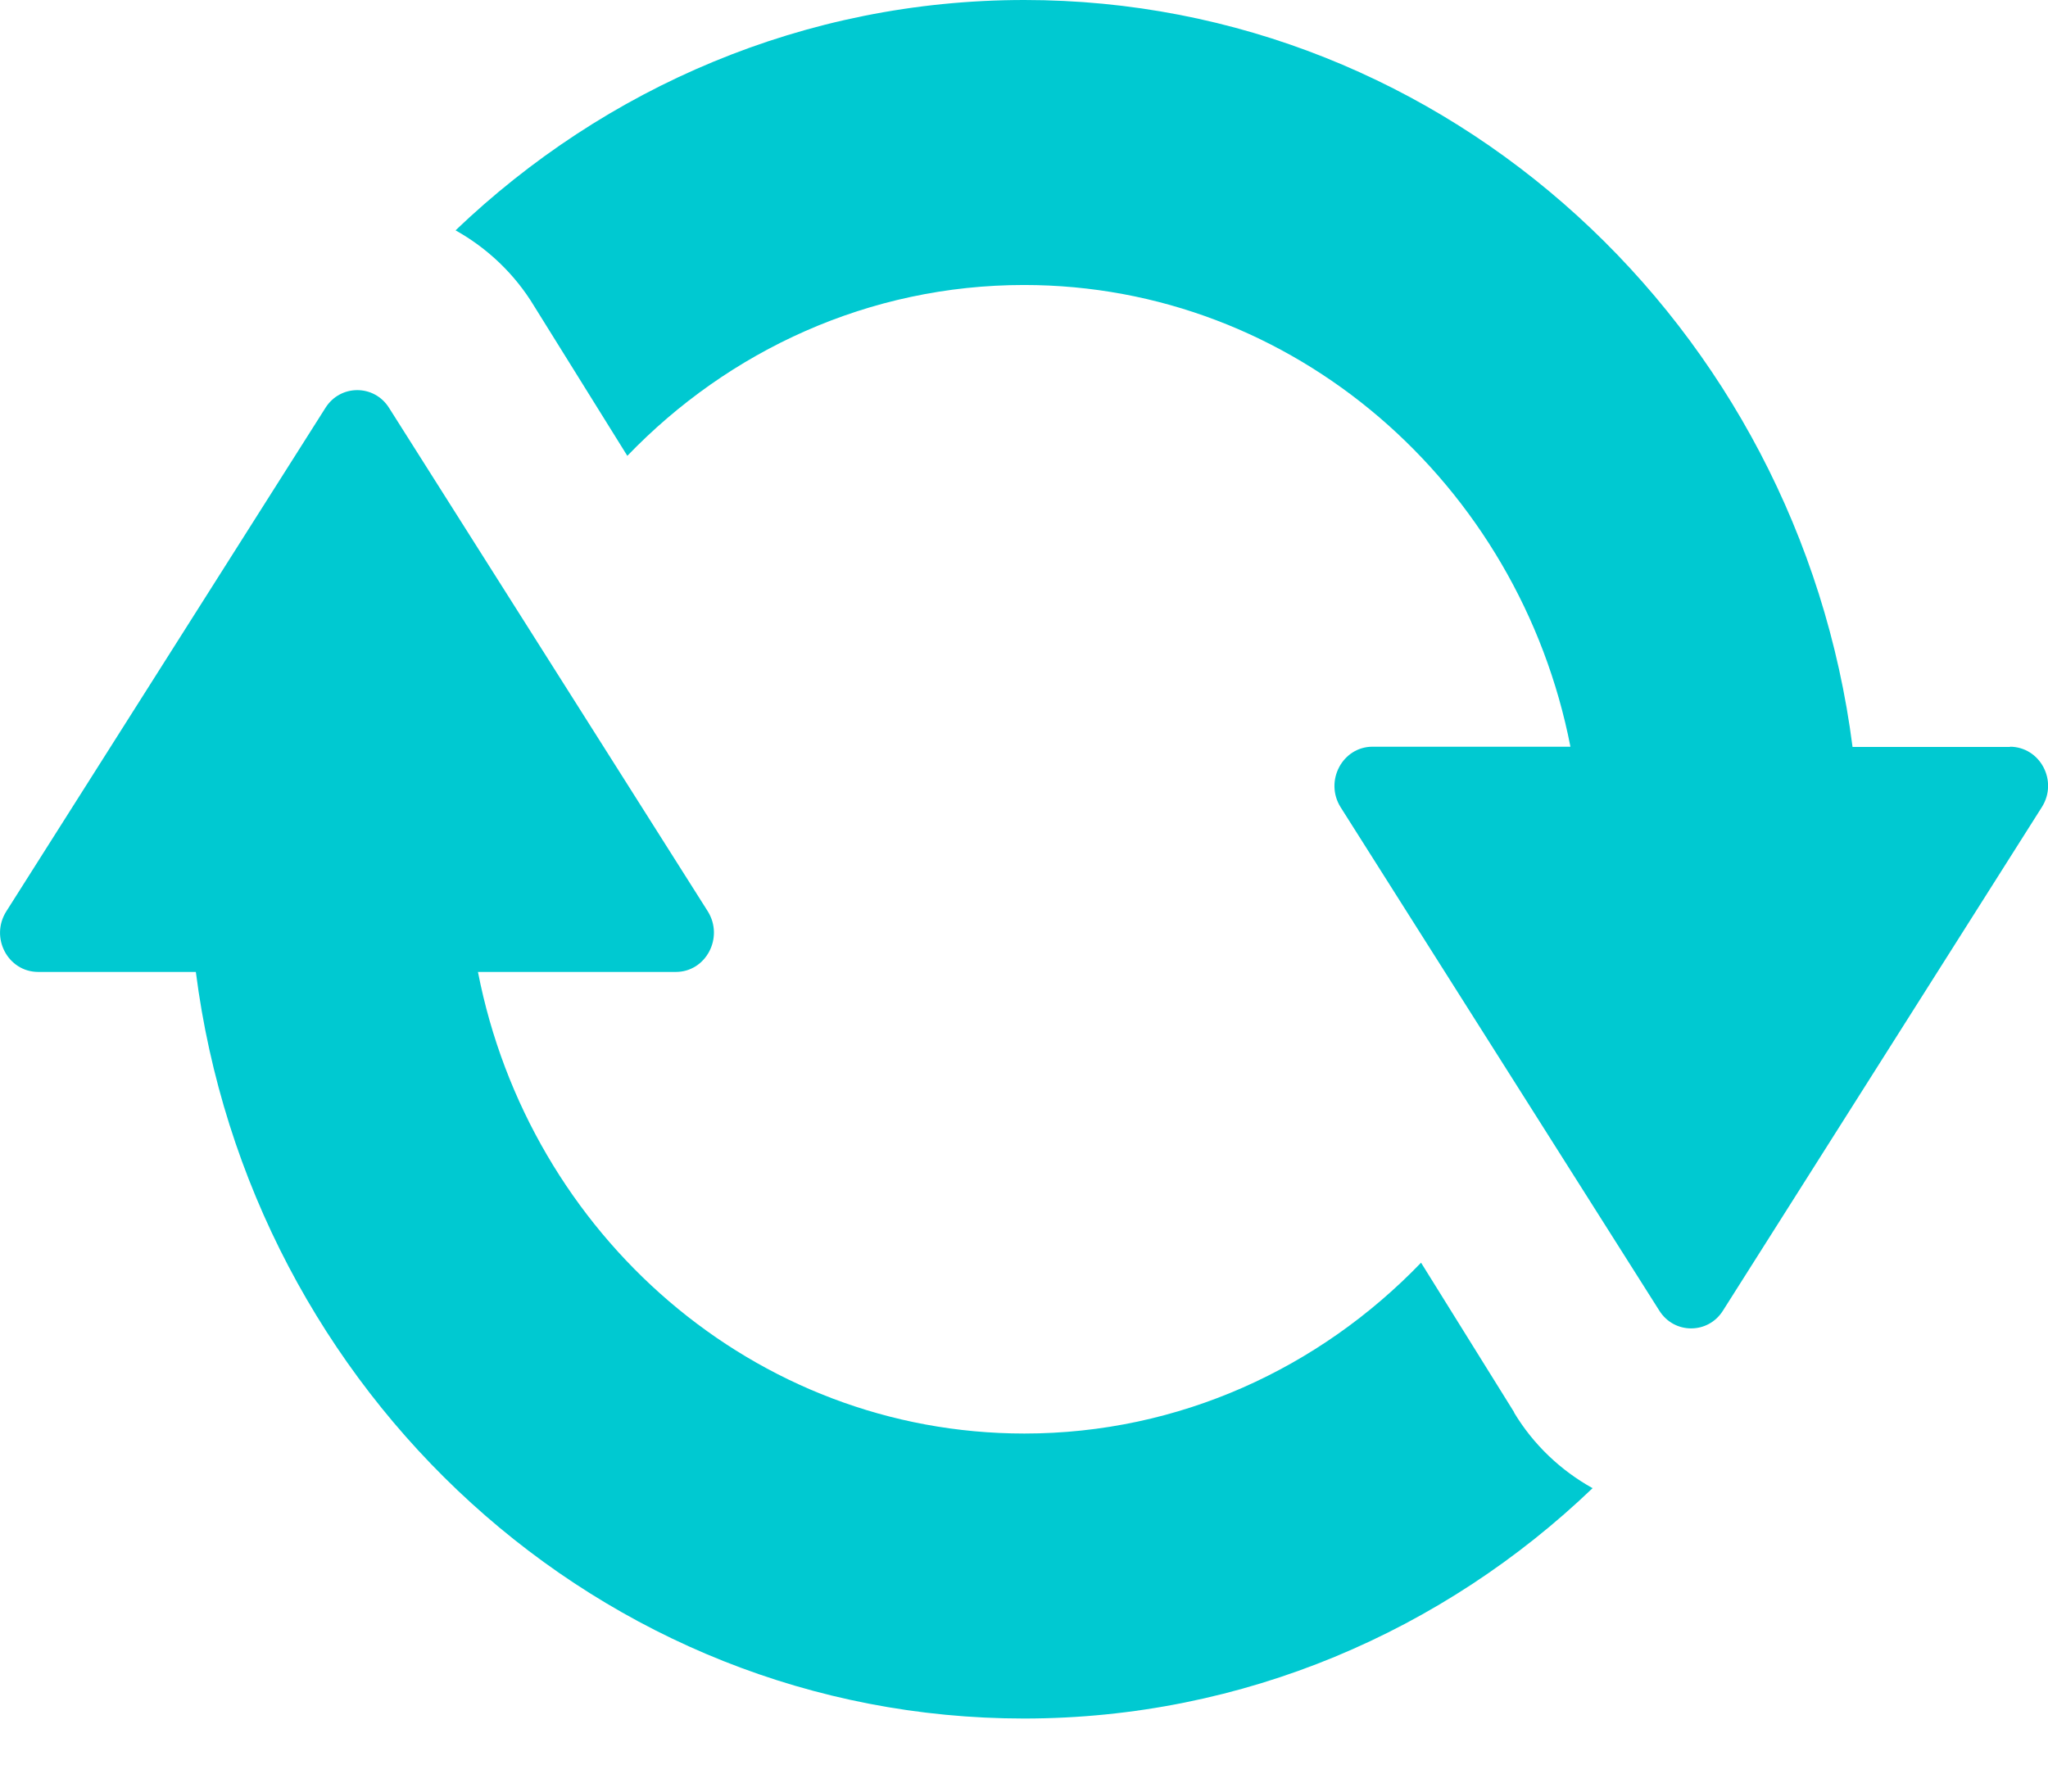 <?xml version="1.0" encoding="UTF-8"?>
<svg xmlns="http://www.w3.org/2000/svg" width="16" height="14" viewBox="0 0 16 14" fill="none">
  <path d="M15.706 5.837H14.473C14.052 2.548 11.314 0 8.003 0C6.286 0 4.725 0.685 3.559 1.8C3.806 1.938 4.021 2.14 4.173 2.392L4.901 3.562C5.693 2.739 6.79 2.227 8 2.227C10.111 2.227 11.869 3.783 12.269 5.835H10.723C10.488 5.835 10.346 6.103 10.473 6.307L12.963 10.241C13.079 10.427 13.345 10.427 13.461 10.241L15.952 6.307C16.081 6.103 15.939 5.835 15.701 5.835L15.706 5.837Z" fill="#00C9D1"></path>
  <path d="M11.83 11.037L11.102 9.867C10.31 10.69 9.213 11.202 8.003 11.202C5.892 11.202 4.134 9.649 3.734 7.595H5.28C5.515 7.595 5.657 7.327 5.53 7.122L3.04 3.188C2.924 3.002 2.658 3.002 2.542 3.188L0.049 7.122C-0.08 7.327 0.062 7.595 0.299 7.595H1.53C1.951 10.883 4.689 13.429 8 13.429C9.714 13.429 11.278 12.744 12.442 11.629C12.194 11.491 11.98 11.29 11.828 11.037L11.83 11.037Z" fill="#00C9D1"></path>
</svg>
